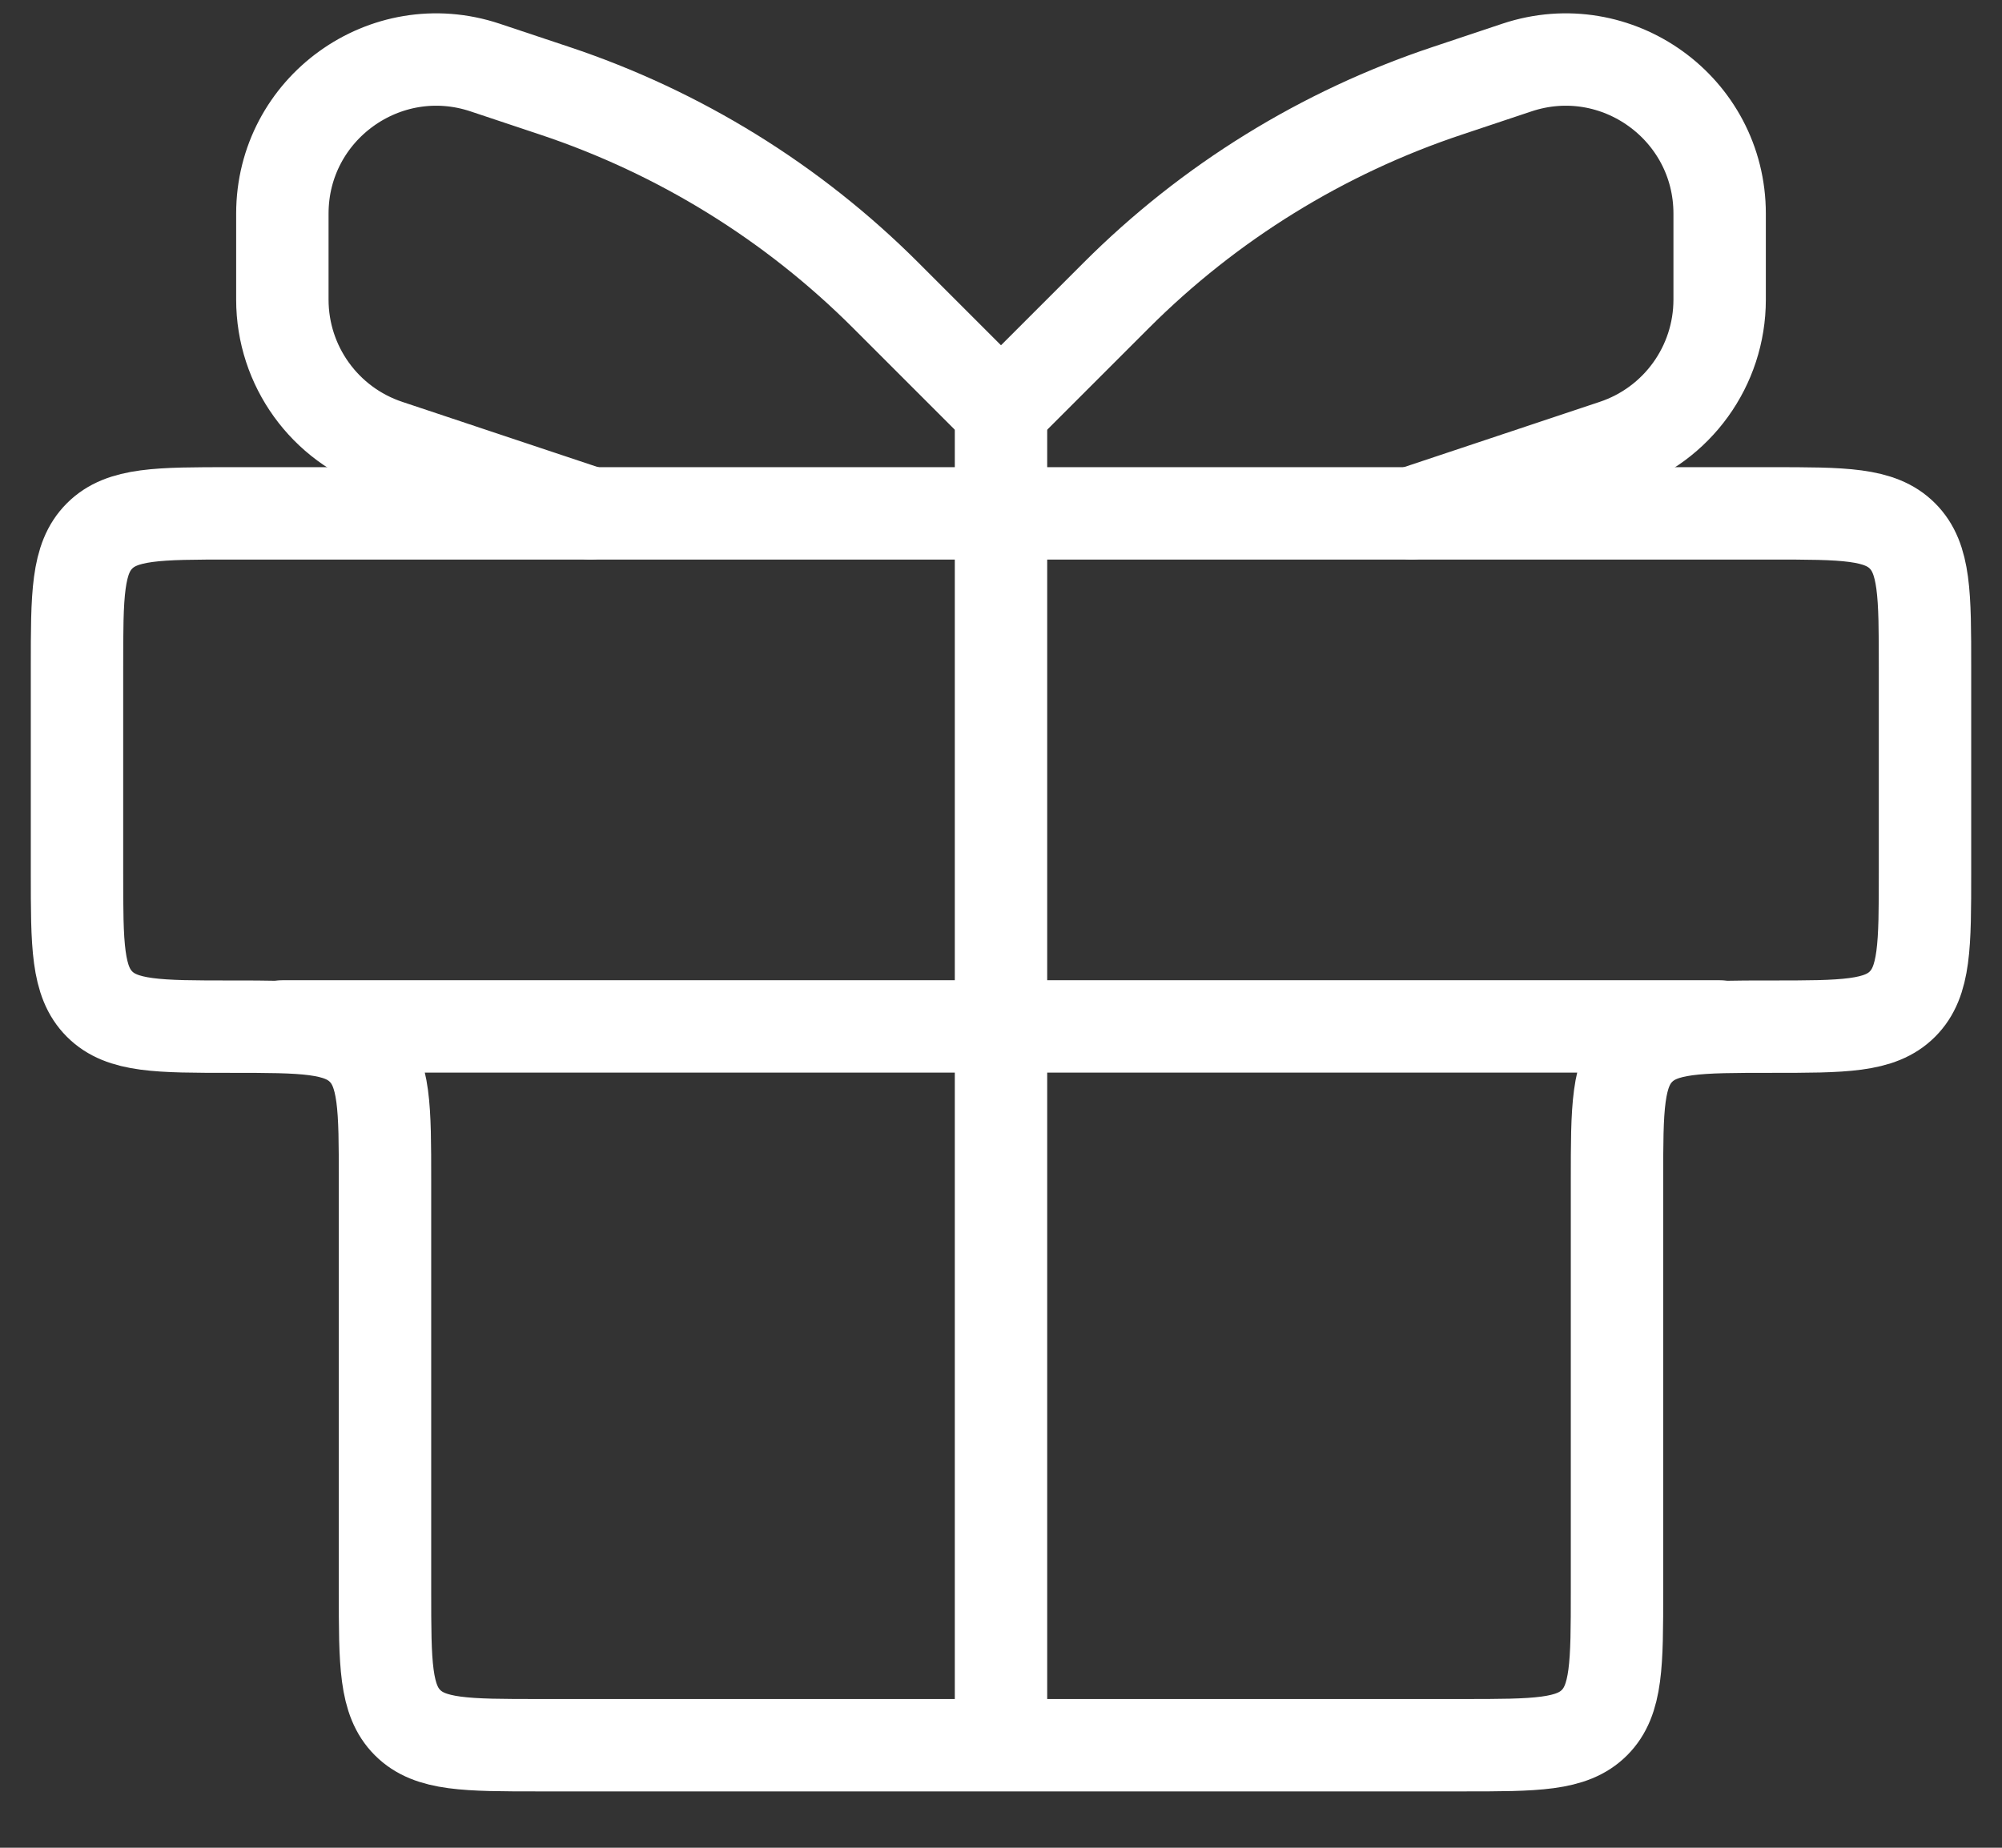 <svg width="26" height="24" viewBox="0 0 26 24" fill="none" xmlns="http://www.w3.org/2000/svg">
<rect x="0" y="0" width="26" height="24" fill="#333333" stroke="none"/>
<g id="Group 1000003556">
<path id="Rectangle 1" d="M1 8.668C1 7.725 1 7.254 1.293 6.961C1.586 6.668 2.057 6.668 3 6.668H23C23.943 6.668 24.414 6.668 24.707 6.961C25 7.254 25 7.725 25 8.668V11.335C25 12.277 25 12.749 24.707 13.042C24.414 13.335 23.943 13.335 23 13.335V13.335C22.057 13.335 21.586 13.335 21.293 13.627C21 13.92 21 14.392 21 15.335V20.668C21 21.611 21 22.082 20.707 22.375C20.414 22.668 19.943 22.668 19 22.668H7C6.057 22.668 5.586 22.668 5.293 22.375C5 22.082 5 21.611 5 20.668V15.335C5 14.392 5 13.92 4.707 13.627C4.414 13.335 3.943 13.335 3 13.335V13.335C2.057 13.335 1.586 13.335 1.293 13.042C1 12.749 1 12.277 1 11.335V8.668Z" stroke="white" stroke-width="1.2"/>
<path id="Vector 3" d="M3.667 13.332H22.334" stroke="white" stroke-width="1.2" stroke-linecap="round"/>
<path id="Vector 4" d="M13 5.332L13 22.665" stroke="white" stroke-width="1.2" stroke-linecap="round"/>
<path id="Vector 208" d="M13 5.333L11.503 3.836C10.296 2.629 8.824 1.719 7.204 1.179L6.299 0.877C5.004 0.446 3.667 1.41 3.667 2.775V3.892C3.667 4.753 4.218 5.517 5.035 5.789L7.667 6.667" stroke="white" stroke-width="1.2" stroke-linecap="round"/>
<path id="Vector 209" d="M13 5.333L14.497 3.836C15.704 2.629 17.176 1.719 18.797 1.179L19.701 0.877C20.996 0.446 22.333 1.41 22.333 2.775V3.892C22.333 4.753 21.782 5.517 20.965 5.789L18.333 6.667" stroke="white" stroke-width="1.2" stroke-linecap="round"/>
</g>
</svg>

